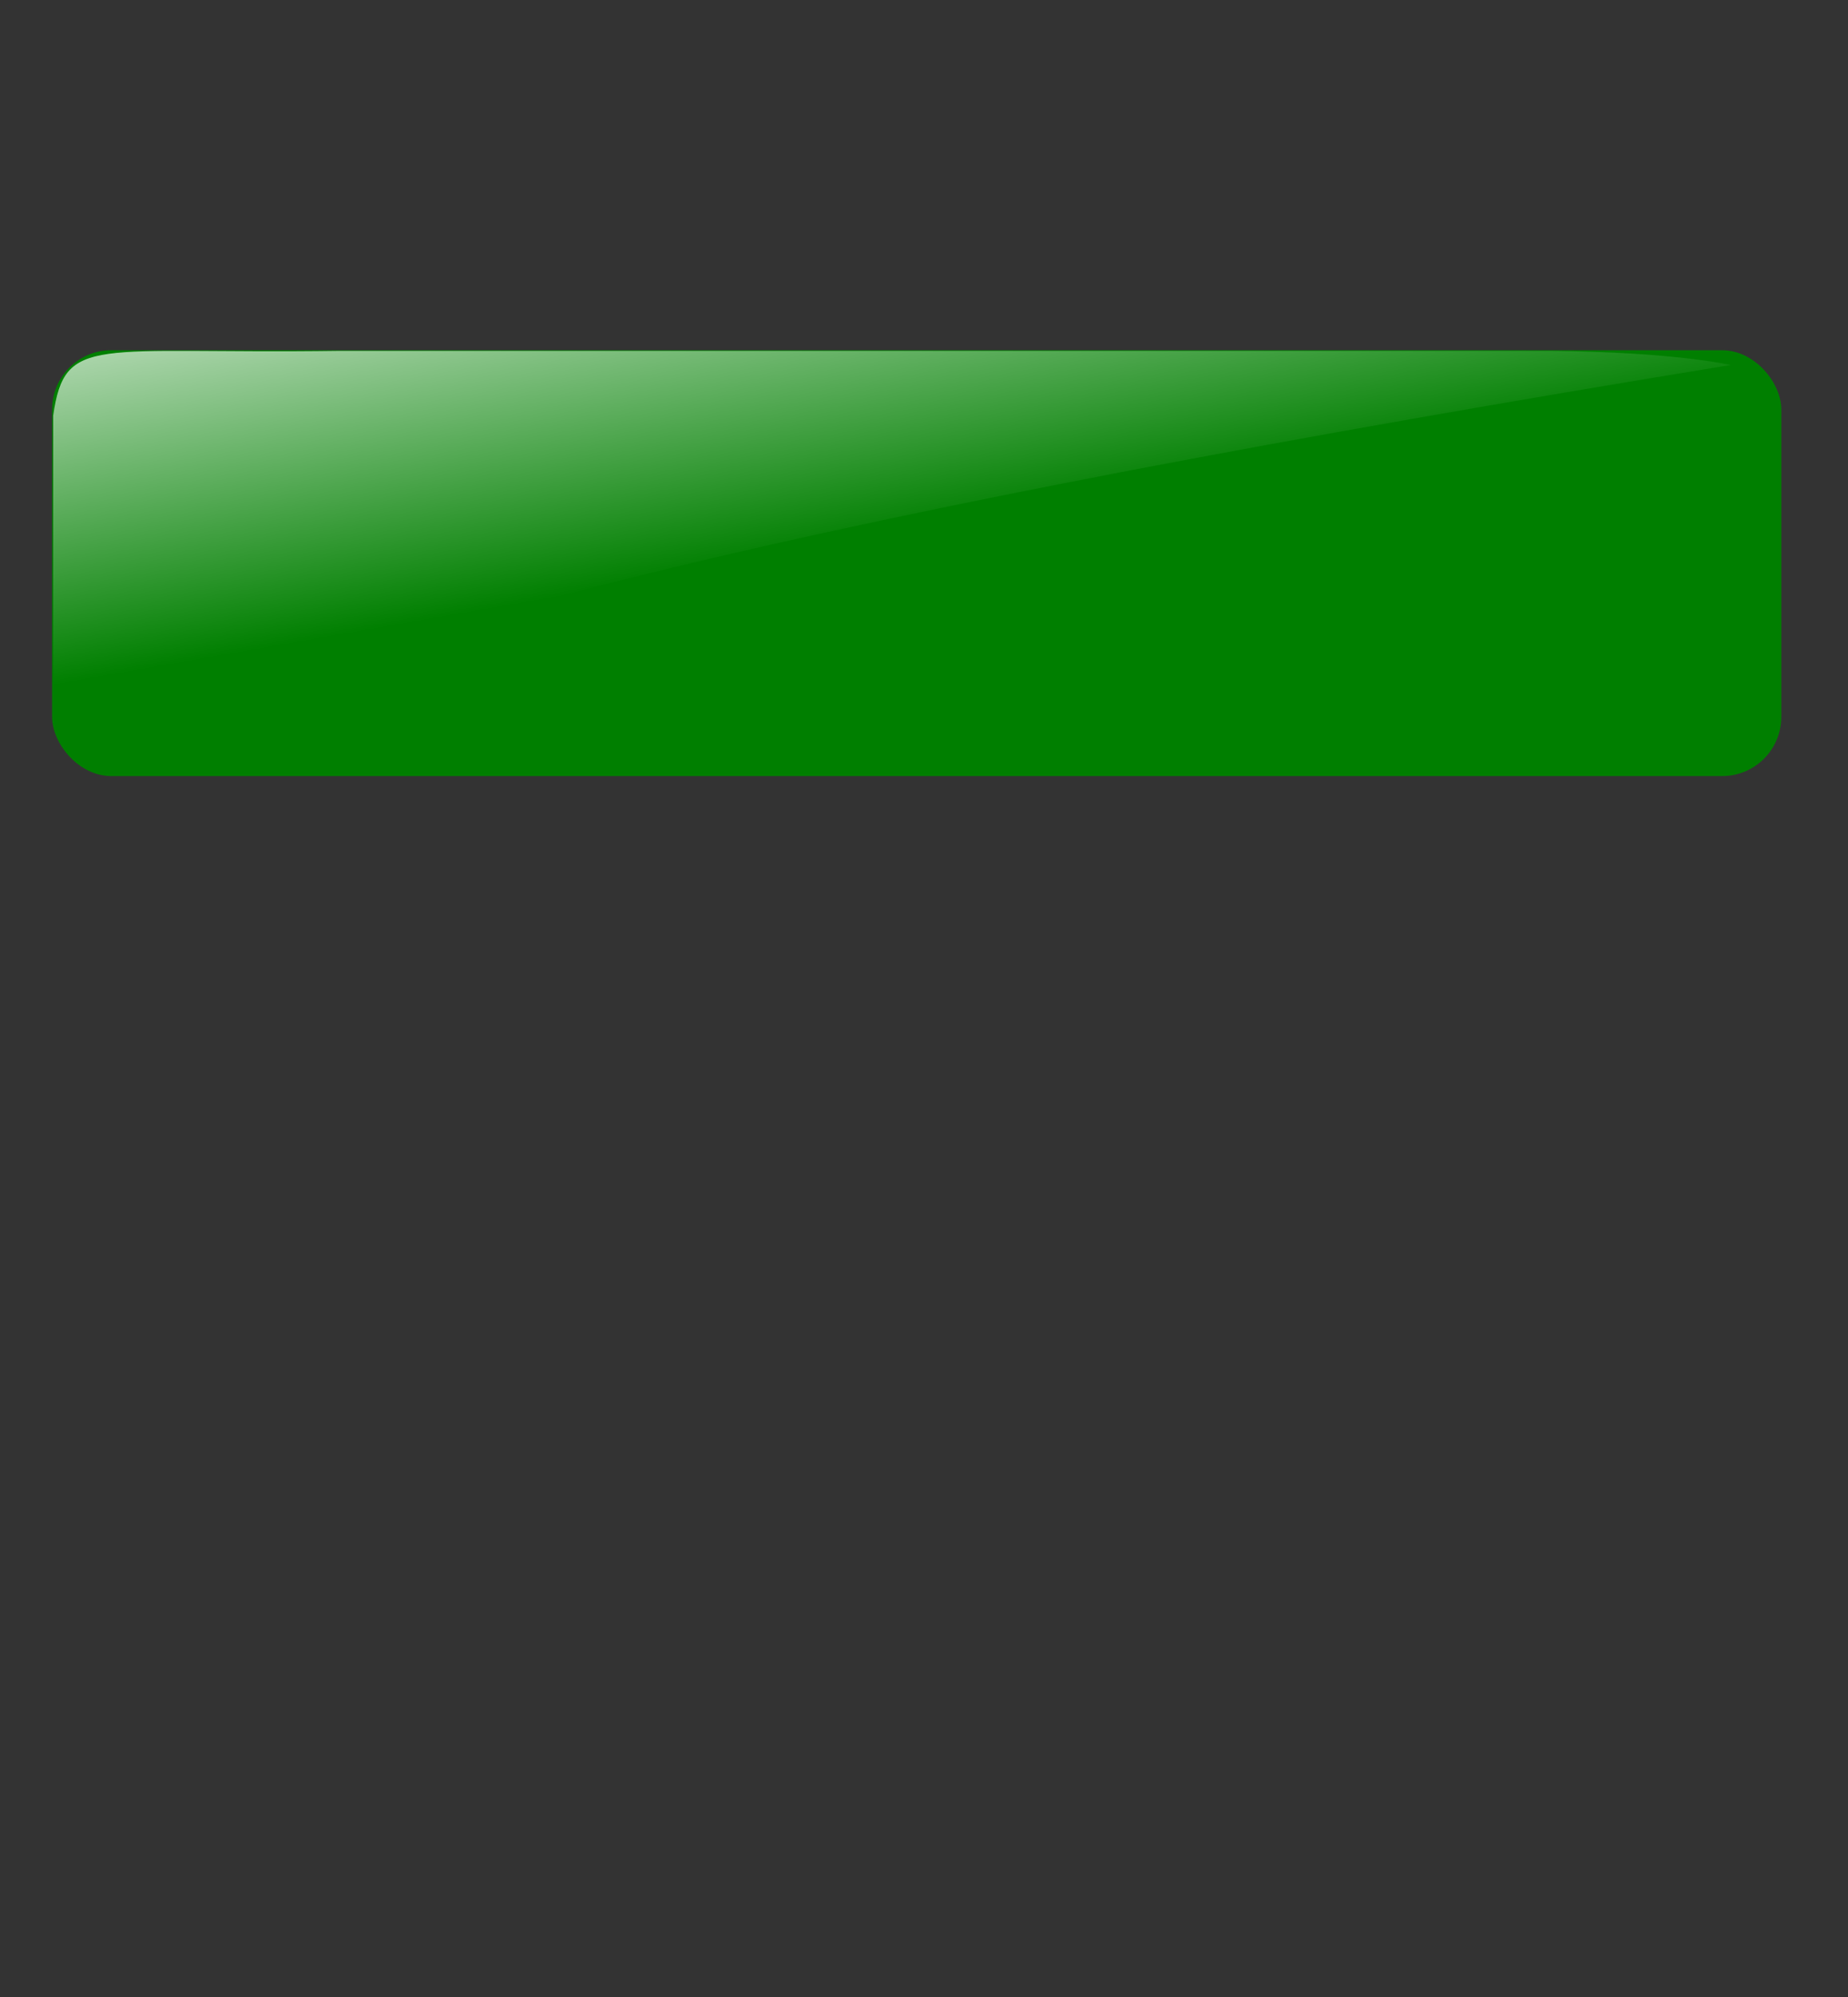 <?xml version="1.0"?><svg width="250" height="270" xmlns="http://www.w3.org/2000/svg" xmlns:xlink="http://www.w3.org/1999/xlink">
 <rect width="100%" height="100%" fill="#333333" stroke="none"/>
 <title>blank Green button 2</title>
 <defs>
  <linearGradient id="linearGradient18943-8">
   <stop stop-color="#ffffff" id="stop18945-8" offset="0"/>
   <stop stop-color="#ffffff" stop-opacity="0" id="stop18947-2" offset="1"/>
  </linearGradient>
  <linearGradient xlink:href="#linearGradient18943-8" id="linearGradient3534" x1="-0.058" y1="-0.286" x2="0.5" y2="0.5"/>
 </defs>
 <g>
  <title>Layer 1</title>
  <g display="inline" id="layer1"/>
  <g externalResourcesRequired="false" display="inline" id="layer5">
   <rect ry="8" rx="8" fill="#007f00" y="47.353" x="7.046" height="57.574" width="233.931" id="rect17756"/>
  </g>
  <path fill="url(#linearGradient3534)" id="rect17756-0" d="m45.778,47.441l164.19,0c16.839,0.177 24.142,1.912 24.142,1.912c-121.124,19.777 -191.476,36.436 -210.375,51.21c0,0 -16.543,-4.201 -16.543,-7.184l0,-37.197c1.608,-11.044 5.547,-8.287 38.586,-8.742l0,0l0,0z"/>
 </g>
</svg>